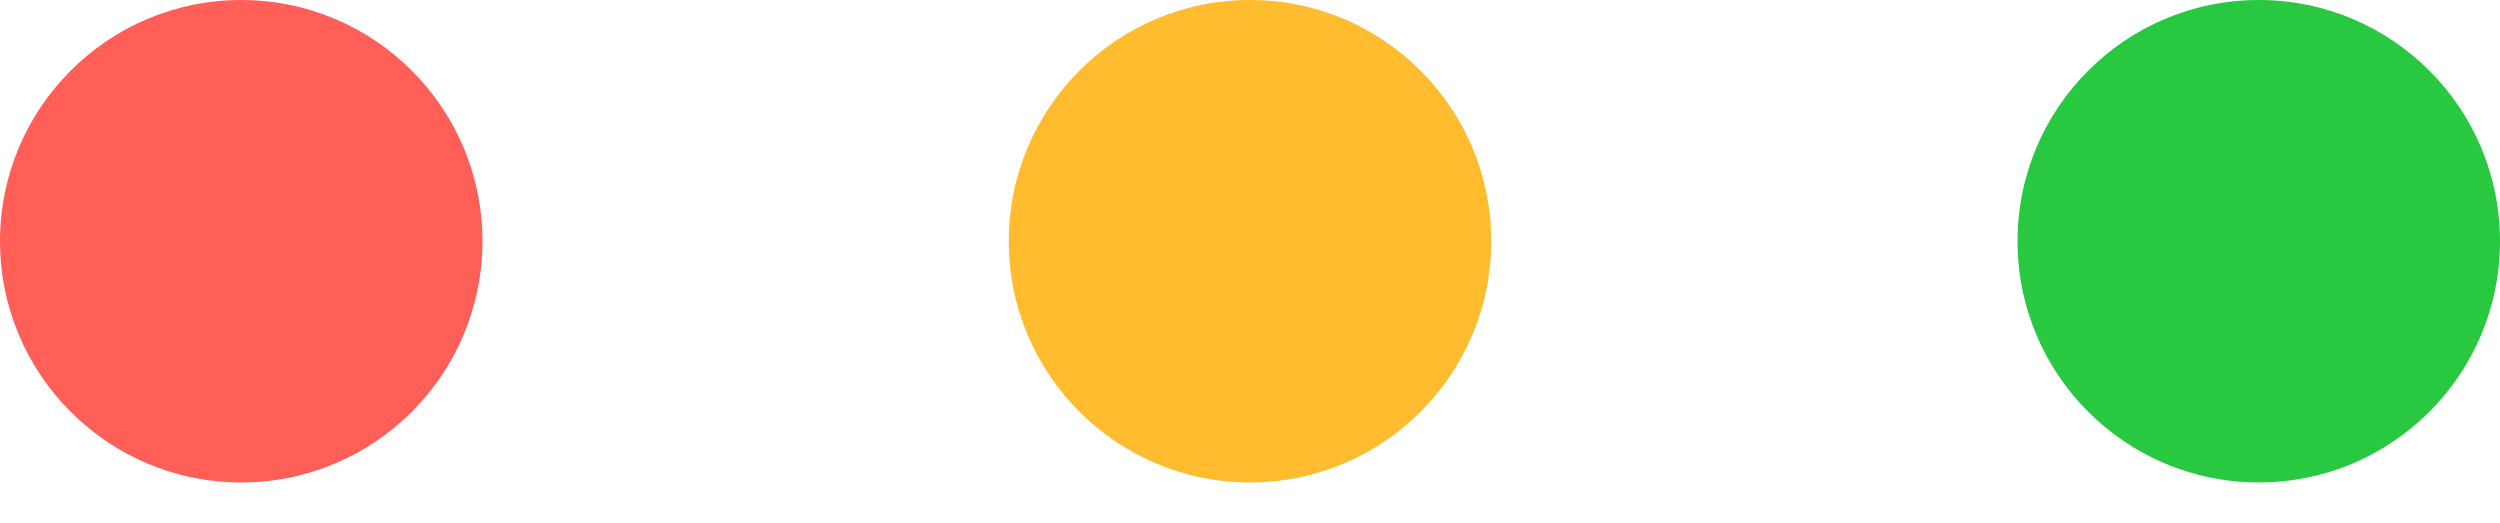 <svg xmlns="http://www.w3.org/2000/svg" width="43" height="9" viewBox="0 0 43 9" fill="none"><circle cx="4.149" cy="4.149" r="4.149" fill="#FF5F57"></circle><circle cx="21.5" cy="4.149" r="4.149" fill="#FEBC2E"></circle><circle cx="38.851" cy="4.149" r="4.149" fill="#28C840"></circle></svg>